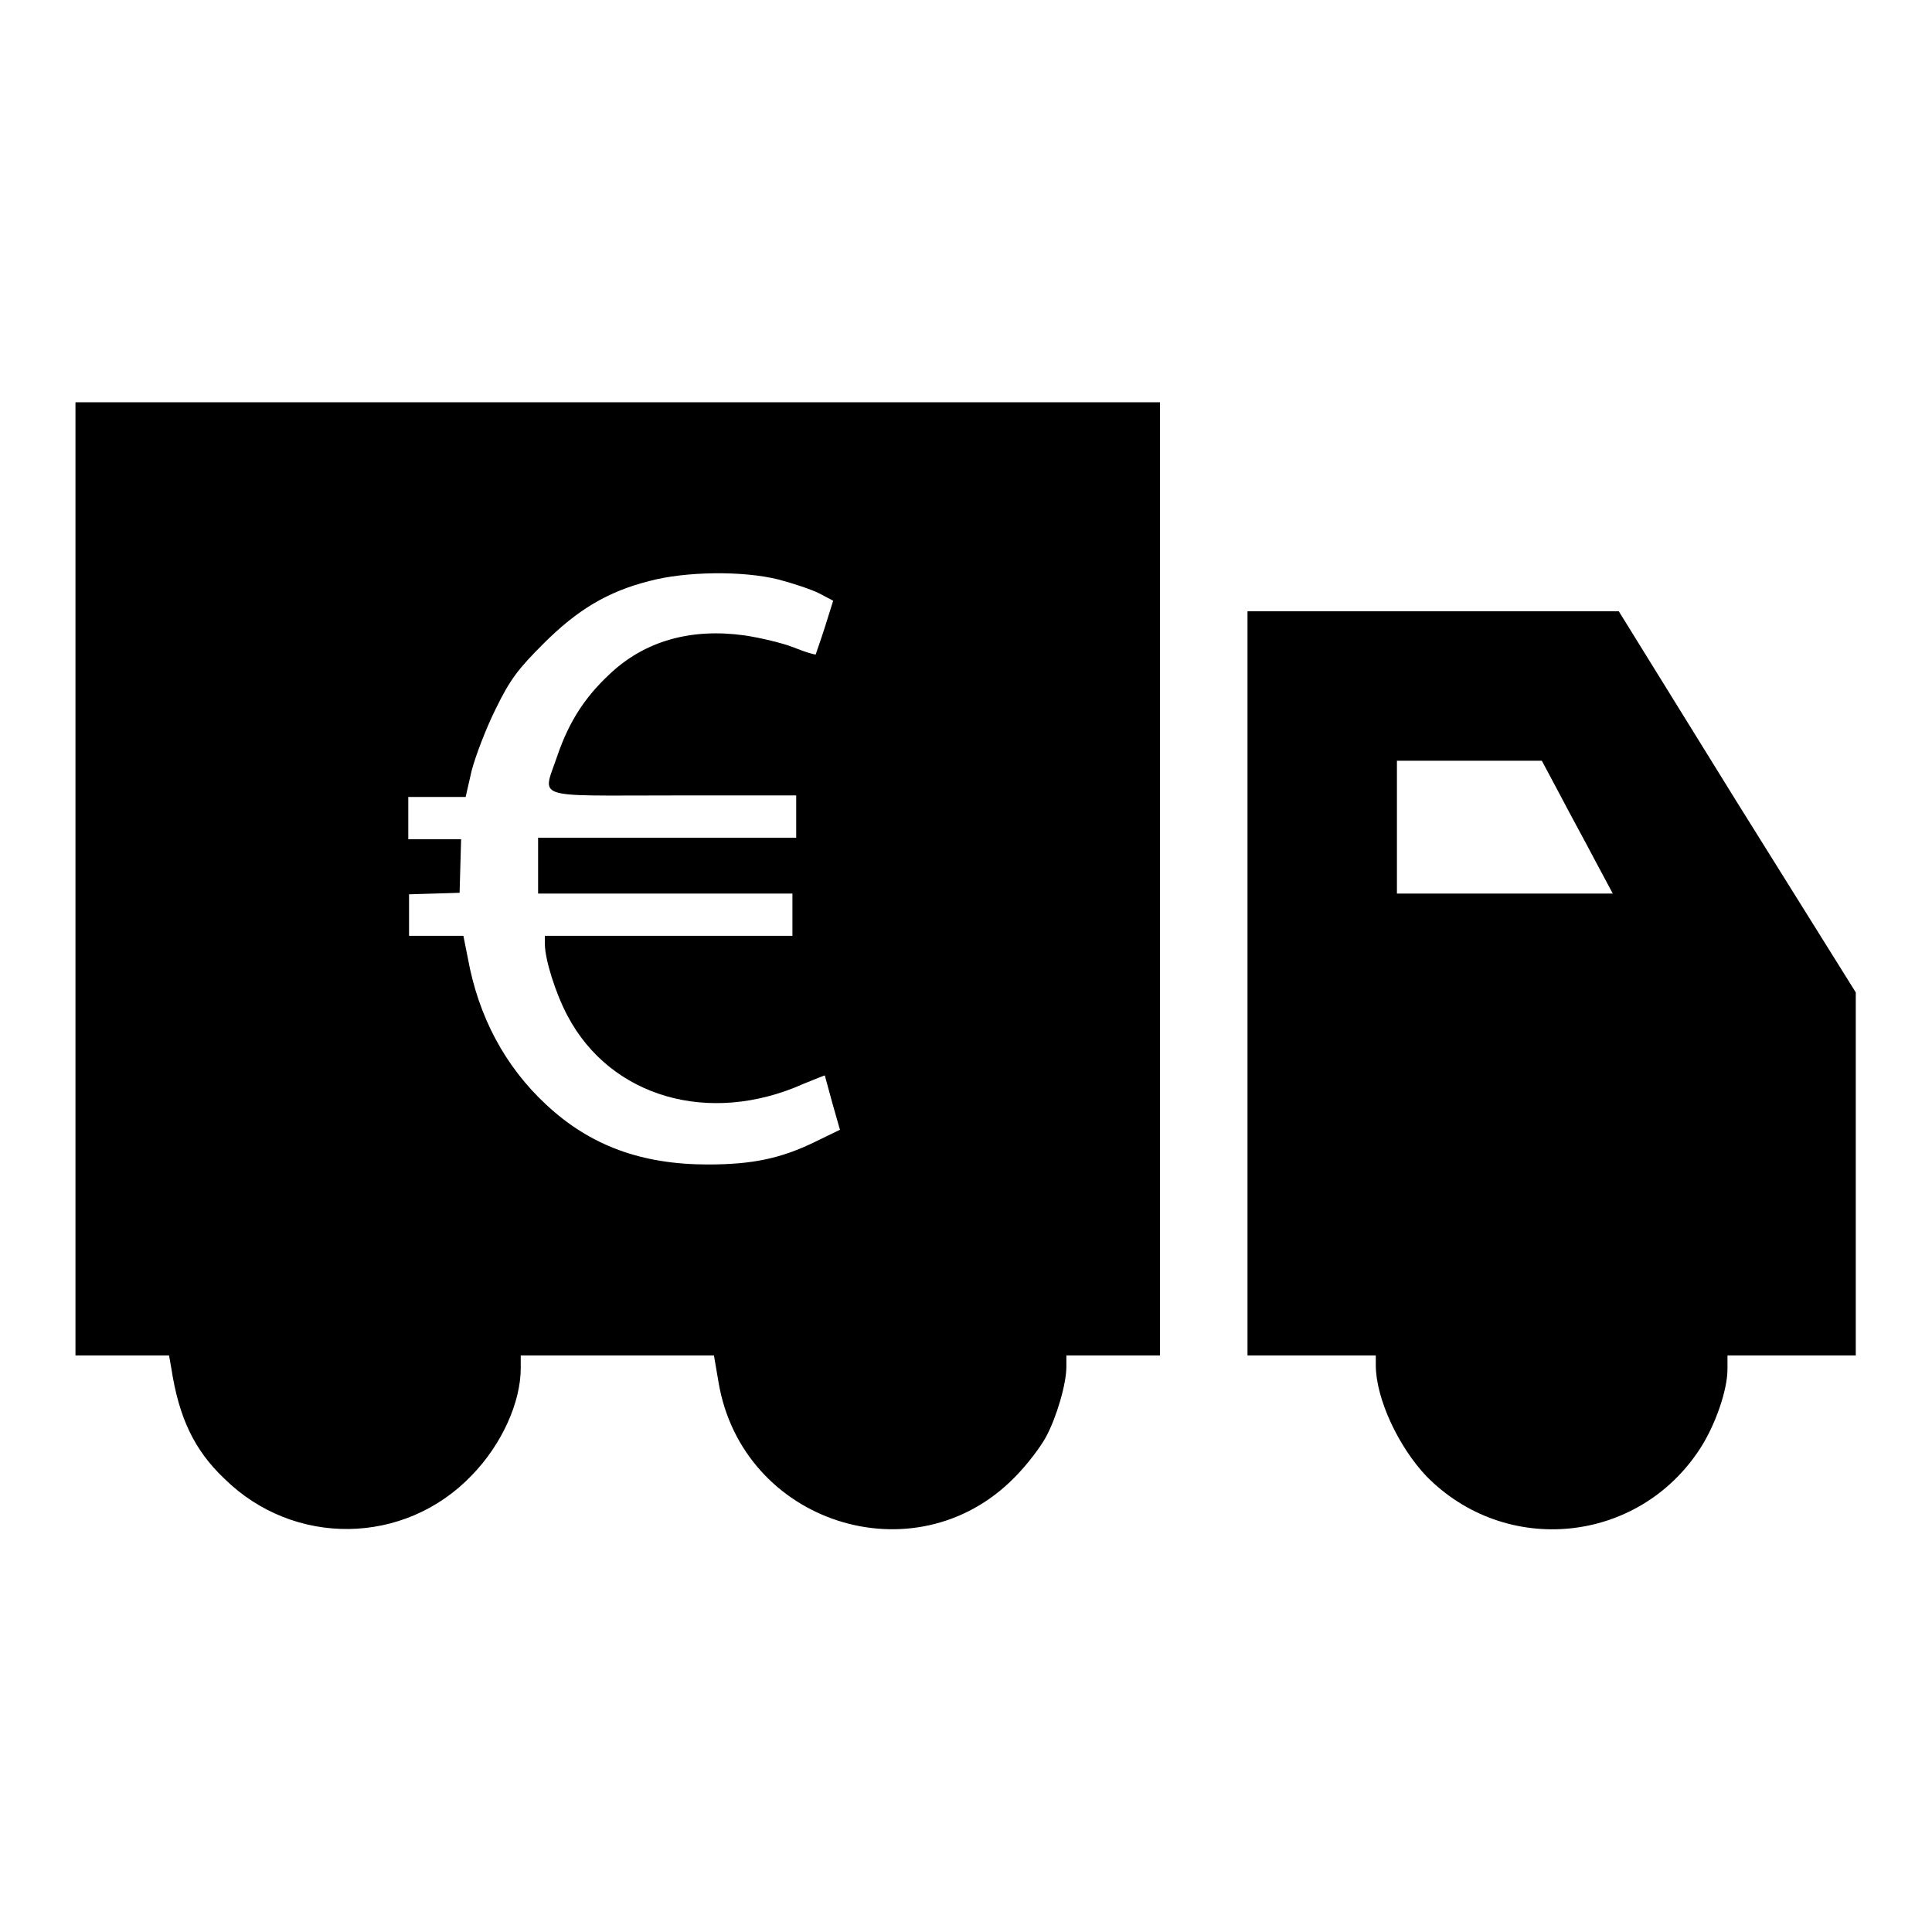 <?xml version="1.0" encoding="utf-8"?>
<!-- Svg Vector Icons : http://www.onlinewebfonts.com/icon -->
<!DOCTYPE svg PUBLIC "-//W3C//DTD SVG 1.1//EN" "http://www.w3.org/Graphics/SVG/1.1/DTD/svg11.dtd">
<svg version="1.1" xmlns="http://www.w3.org/2000/svg" xmlns:xlink="http://www.w3.org/1999/xlink" x="0px" y="0px" viewBox="0 0 256 256" enable-background="new 0 0 256 256" xml:space="preserve">
<g><g><g><path fill="#000000" d="M10,116.5v63.1h6.2h6.2l0.3,1.7c1,6.5,3,10.8,7,14.6c9.2,9.1,23.9,8.9,32.8-0.4c4-4.1,6.5-9.7,6.5-14.2v-1.7h12.8h12.8l0.6,3.5c3.1,18.7,26,26.1,39.2,12.7c1.7-1.7,3.5-4.1,4.2-5.4c1.4-2.6,2.7-7,2.7-9.3v-1.5h6.2h6.2v-63.2V53.3H81.9H10V116.5z M103.2,76.8c1.9,0.5,4.3,1.3,5.3,1.8l1.9,1l-1.1,3.5c-0.6,1.9-1.2,3.5-1.2,3.6c-0.1,0.1-1.4-0.3-2.9-0.9c-1.5-0.6-4.5-1.3-6.5-1.6c-7.1-1-13.3,0.7-18,5.2c-3.3,3.1-5.3,6.3-6.8,10.6c-2,6-3.7,5.4,15.2,5.4h16.4v2.8v2.8H88.4H71.3v3.7v3.7h16.8H105v2.8v2.8H88.6H72.2v1.1c0,2,1.4,6.5,3,9.5c5.7,10.8,18.8,14.6,31.3,9c1.5-0.6,2.7-1.1,2.8-1.1c0,0.1,0.5,1.8,1,3.7l1,3.5l-3.3,1.6c-4.5,2.2-8.3,3-14.2,3c-8.8,0-15.6-2.5-21.4-7.9c-5.5-5.1-9-11.7-10.4-19.4l-0.6-3h-3.6h-3.6v-2.8v-2.7l3.4-0.1l3.3-0.1l0.1-3.6l0.1-3.5h-3.5h-3.5v-2.8v-2.8h3.8h3.8l0.8-3.5c0.5-1.9,1.9-5.6,3.2-8.2c1.9-3.9,3-5.3,6.3-8.6c4.5-4.5,8.5-6.9,14-8.3C90.8,75.7,98.5,75.6,103.2,76.8z"/><path fill="#000000" d="M165.3,130.3v49.3h8.5h8.5v1.3c0,4.4,3,10.8,6.7,14.7c10.5,10.7,28.1,9,36.3-3.7c2-3.1,3.6-7.7,3.6-10.5v-1.8h8.5h8.5v-24.1v-24l-15.8-25.3L214.5,81h-24.6h-24.6V130.3z M206.7,105.3c1.3,2.5,3.5,6.5,4.7,8.8l2.3,4.3h-14.3h-14.3v-8.8v-8.8h9.6h9.6L206.7,105.3z"/></g></g></g>
</svg>